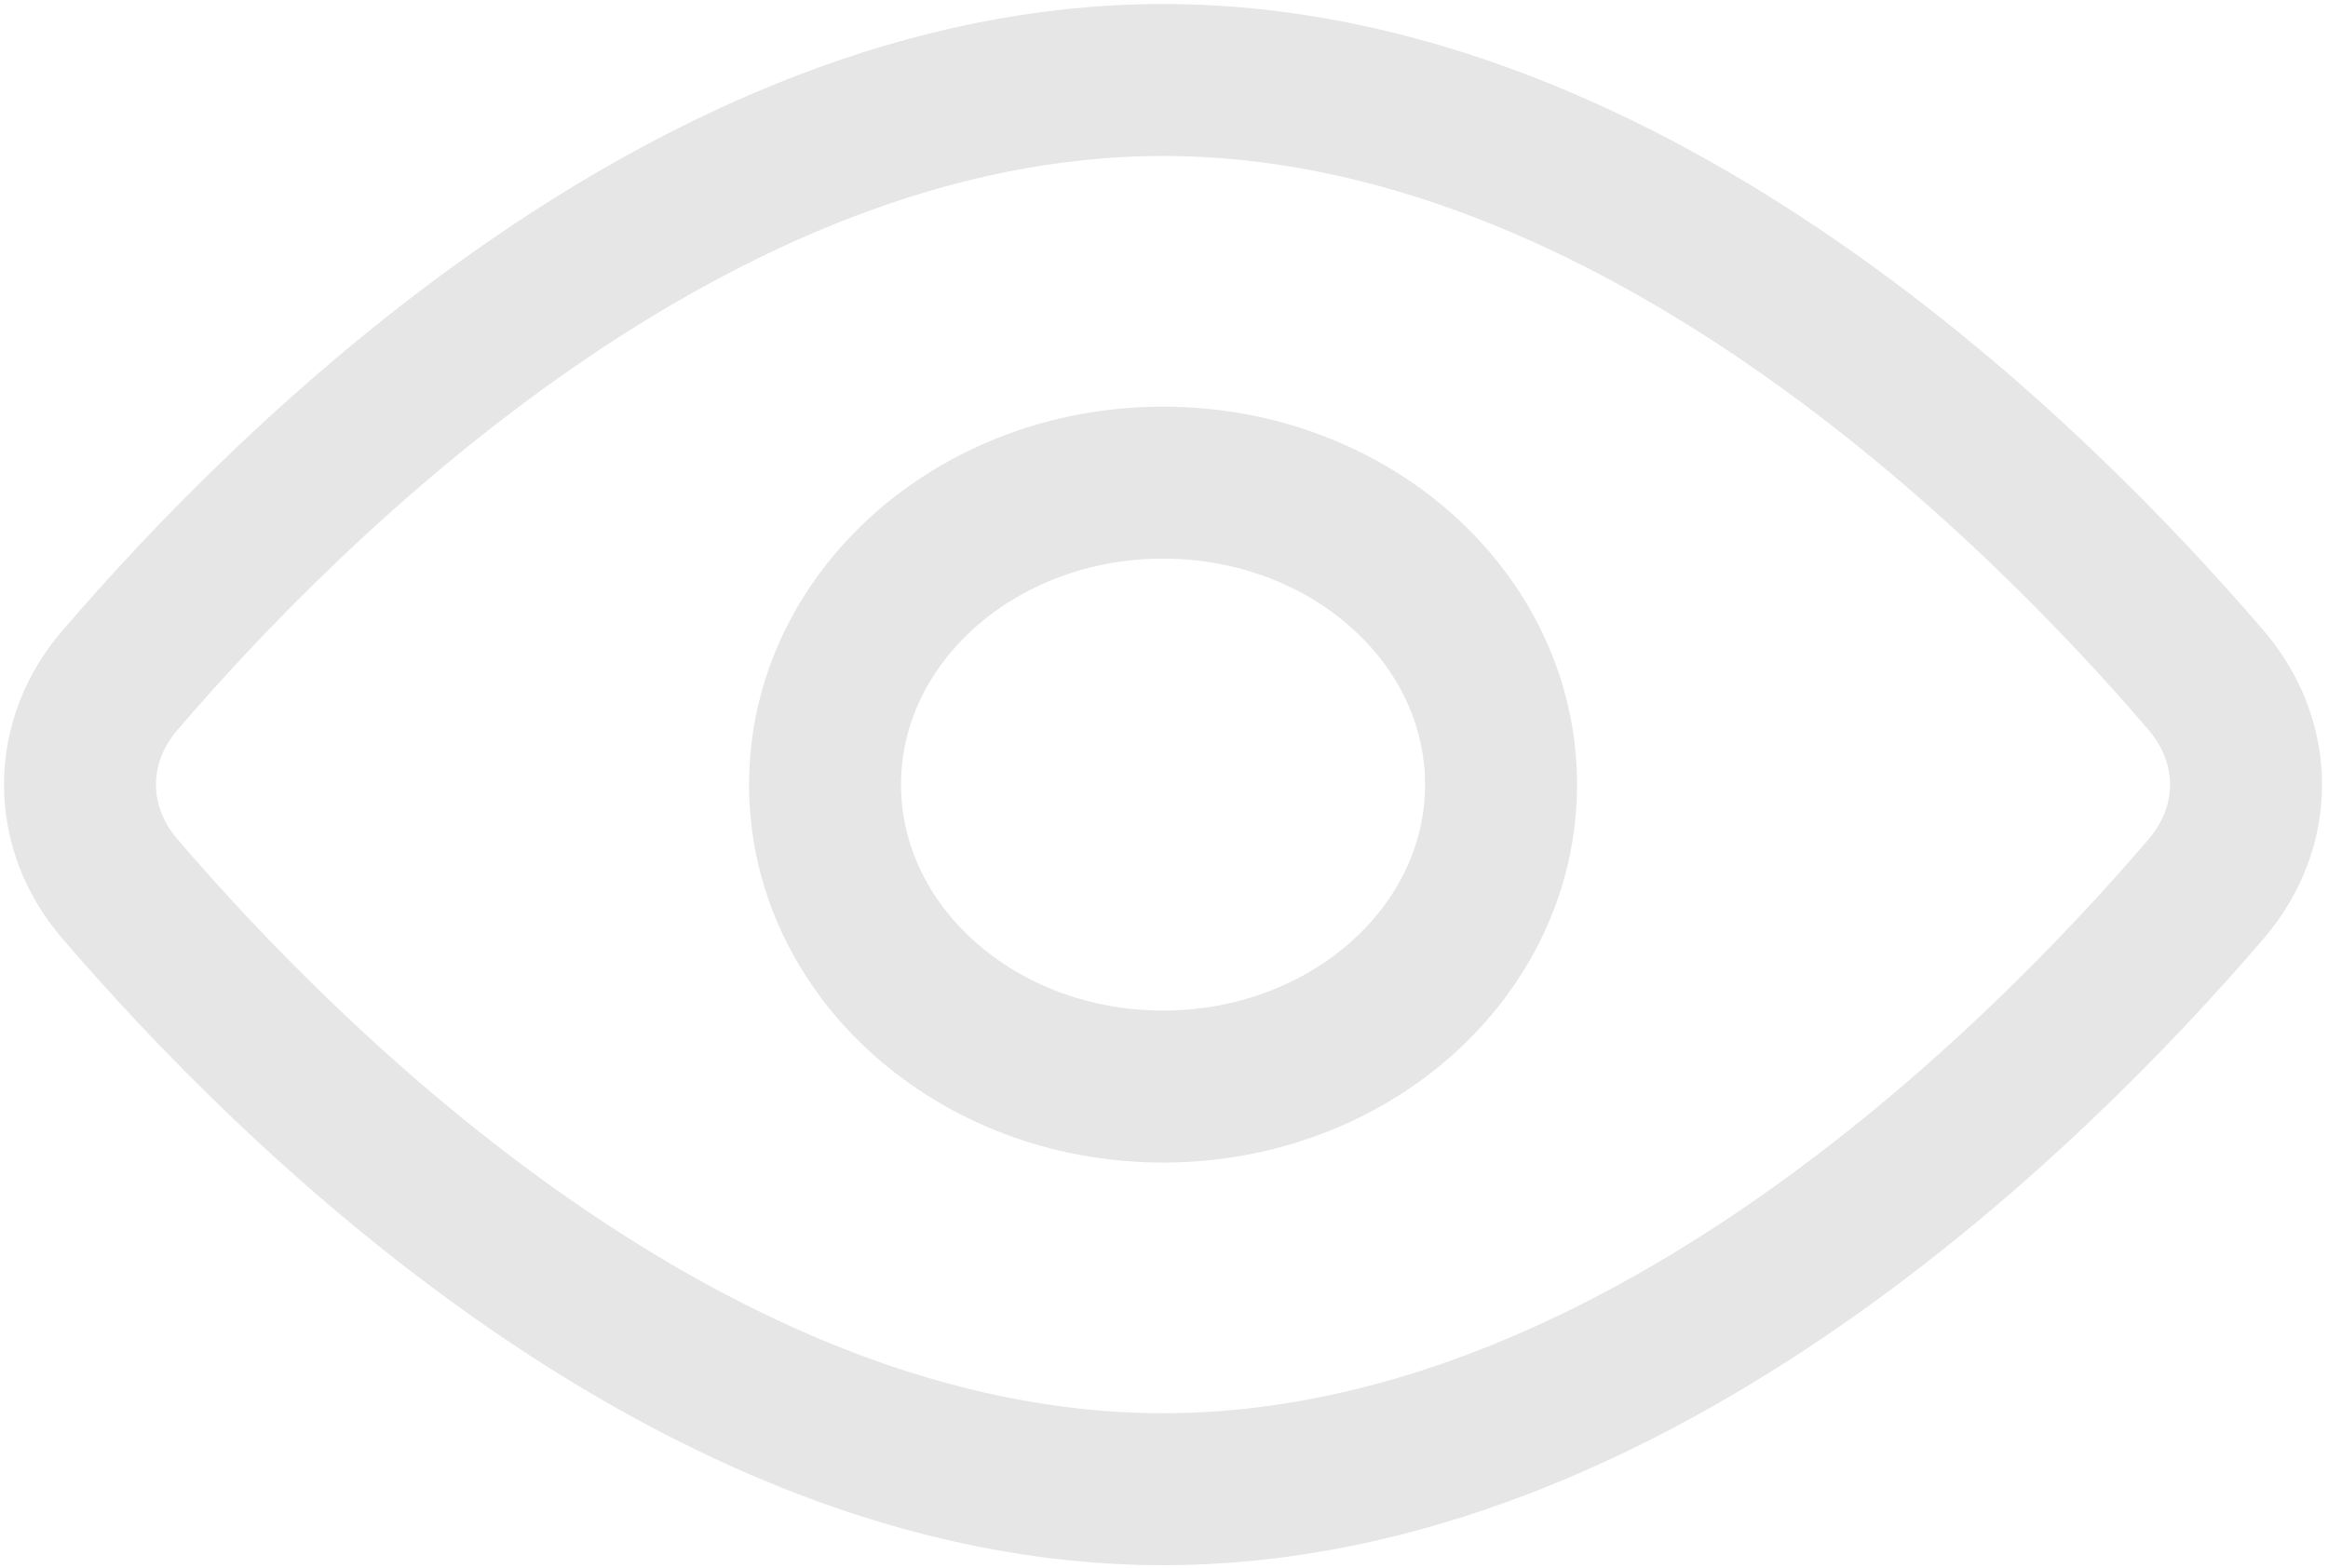 <svg width="291" height="196" viewBox="0 0 291 196" fill="none" xmlns="http://www.w3.org/2000/svg">
<path d="M275.75 85.022C282.425 92.823 282.425 103.356 275.75 111.145C254.723 135.67 204.277 186.167 145.38 186.167C86.484 186.167 36.037 135.67 15.011 111.145C11.763 107.409 10 102.814 10 98.083C10 93.353 11.763 88.757 15.011 85.022C36.037 60.497 86.484 10 145.38 10C204.277 10 254.723 60.497 275.75 85.022V85.022Z" stroke="black" stroke-opacity="0.1" stroke-width="19" stroke-linecap="round" stroke-linejoin="round"/>
<path d="M145.381 135.833C168.715 135.833 187.631 118.932 187.631 98.083C187.631 77.235 168.715 60.333 145.381 60.333C122.047 60.333 103.131 77.235 103.131 98.083C103.131 118.932 122.047 135.833 145.381 135.833Z" stroke="black" stroke-opacity="0.1" stroke-width="19" stroke-linecap="round" stroke-linejoin="round"/>
</svg>
